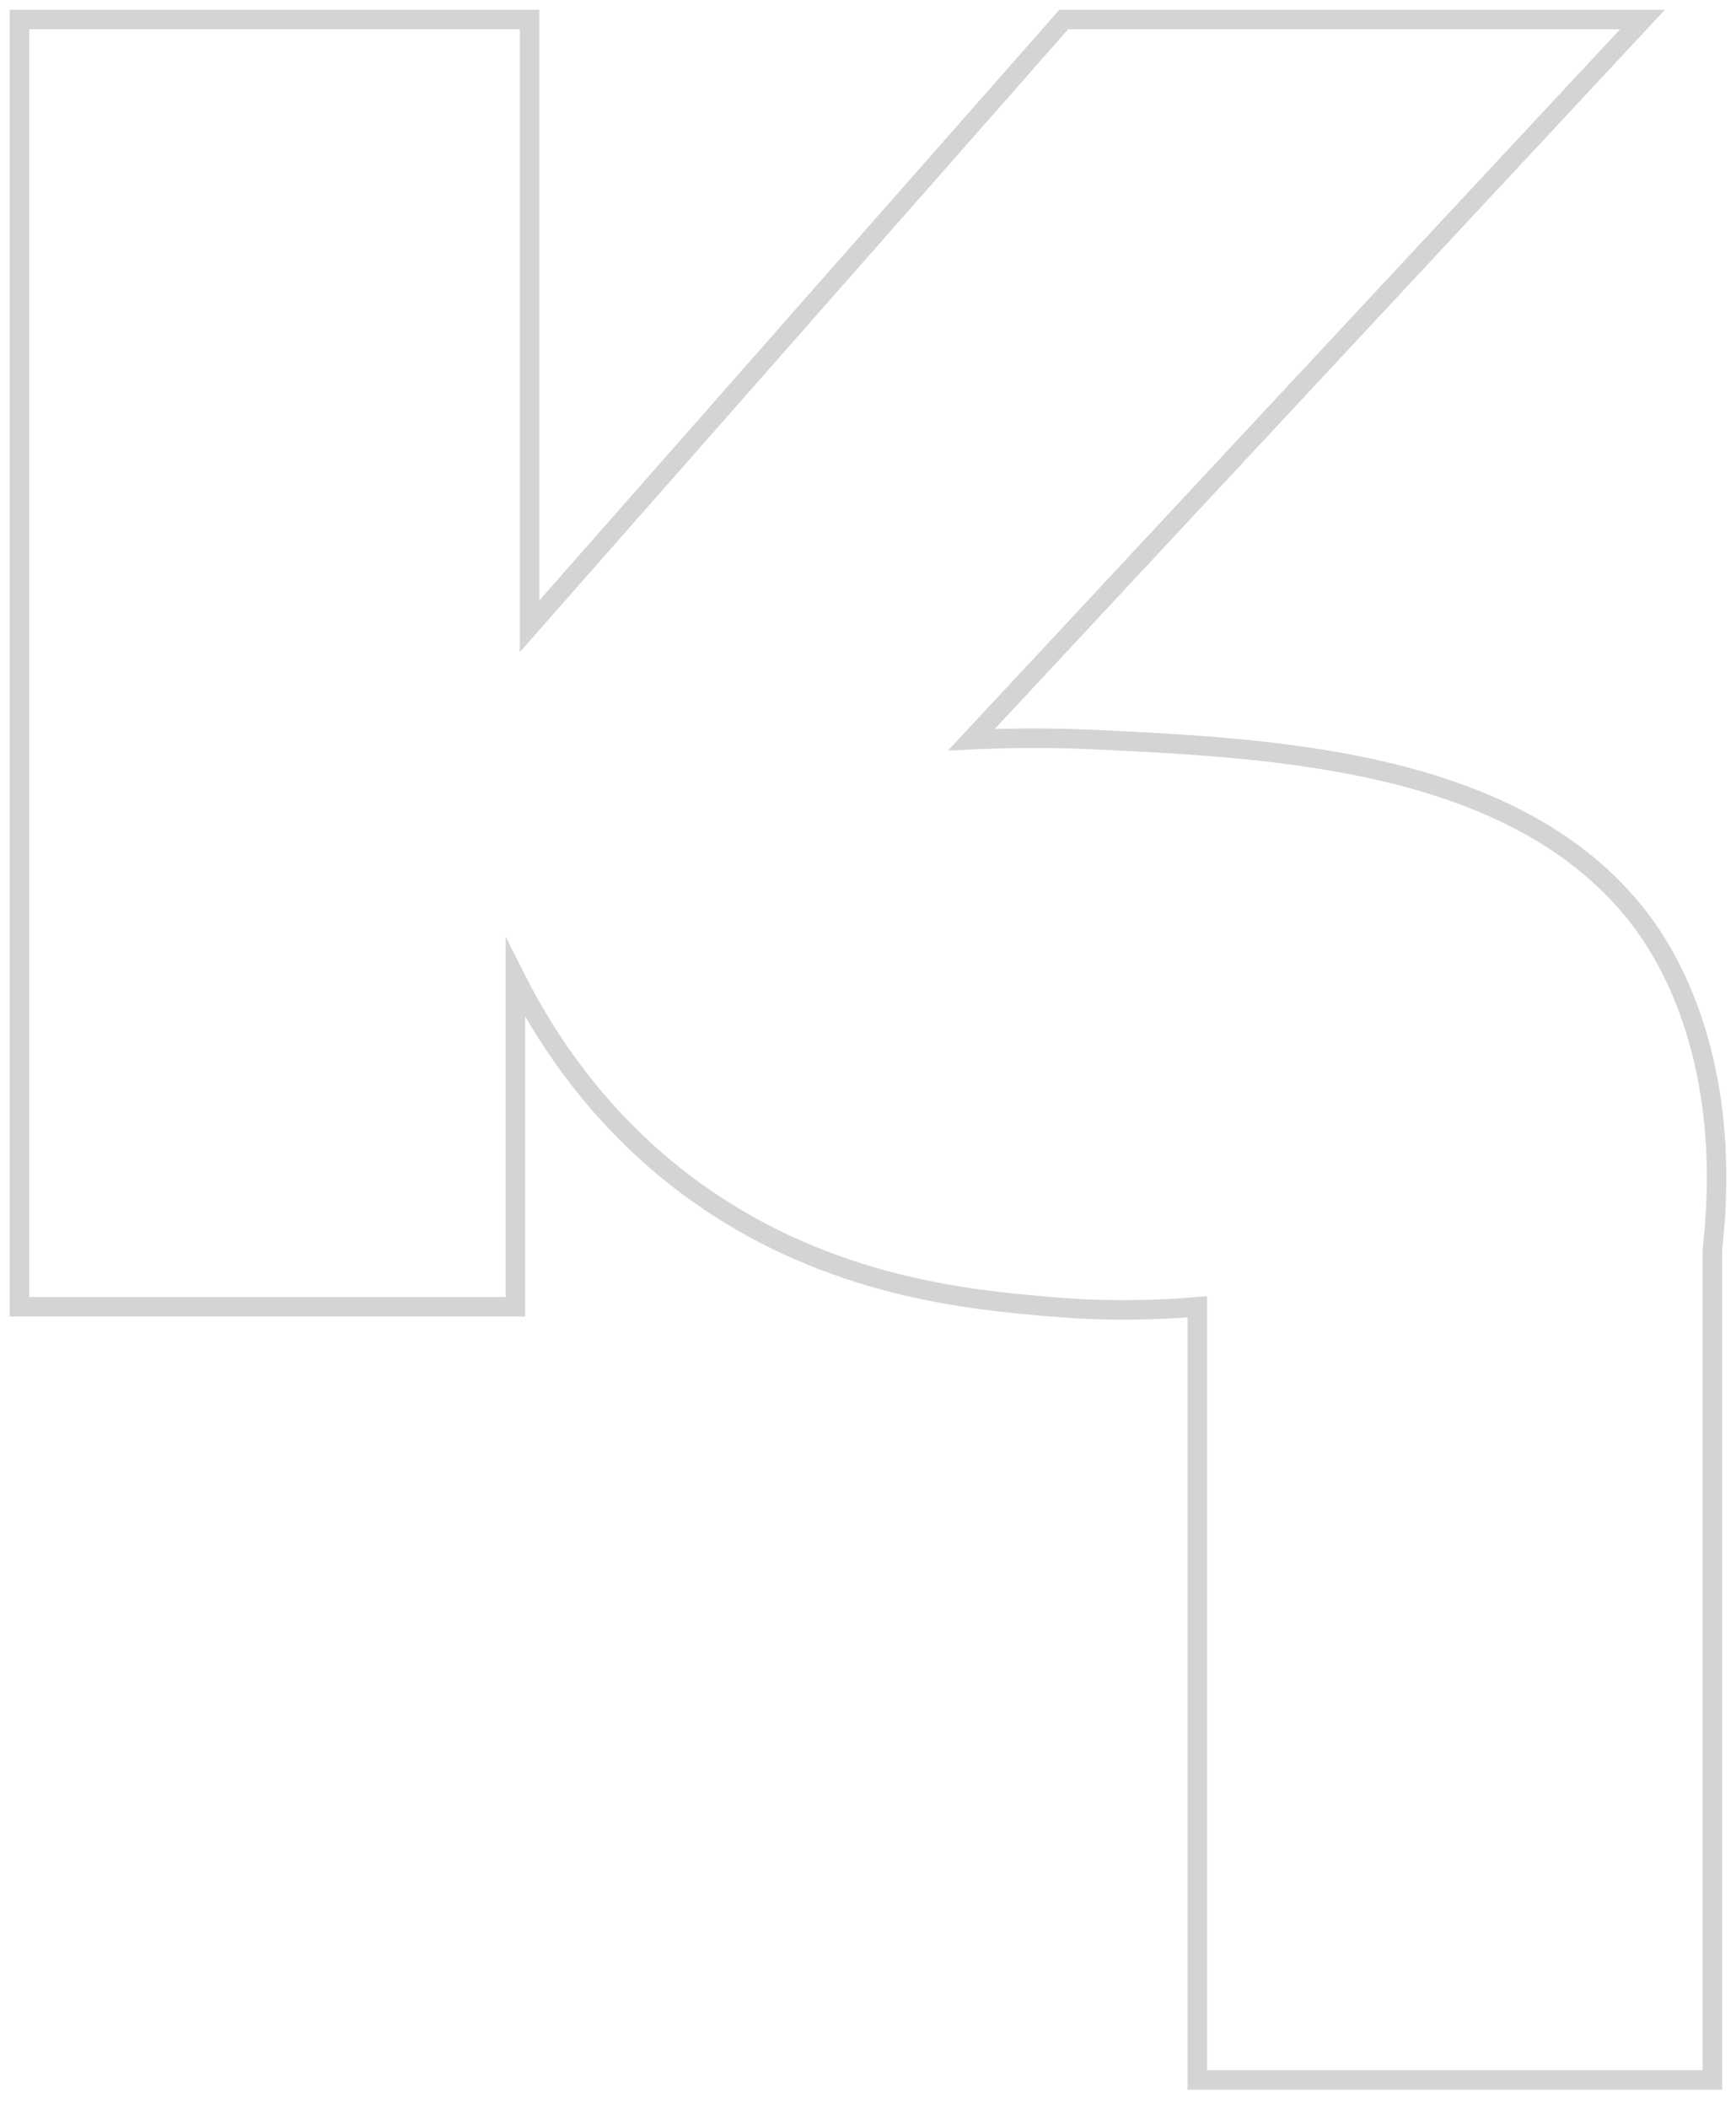 <svg width="89" height="108" viewBox="0 0 89 108" fill="none" xmlns="http://www.w3.org/2000/svg">
<path d="M1 65.574V1H27.148V32.09L54.537 1H84.207L49.801 37.902C51.316 37.829 53.546 37.773 56.23 37.902C65.225 38.334 77.341 38.914 83.699 46.618C84.953 48.137 88.967 53.553 87.789 64.052V106.573H61.385V66.958C59.578 67.111 56.985 67.222 53.893 66.958C49.85 66.613 42.592 65.995 35.776 61.146C31.002 57.753 28.126 53.48 26.424 50.104V66.956H1V65.574Z" stroke="#D5D4D3" stroke-miterlimit="10"/>
</svg>
